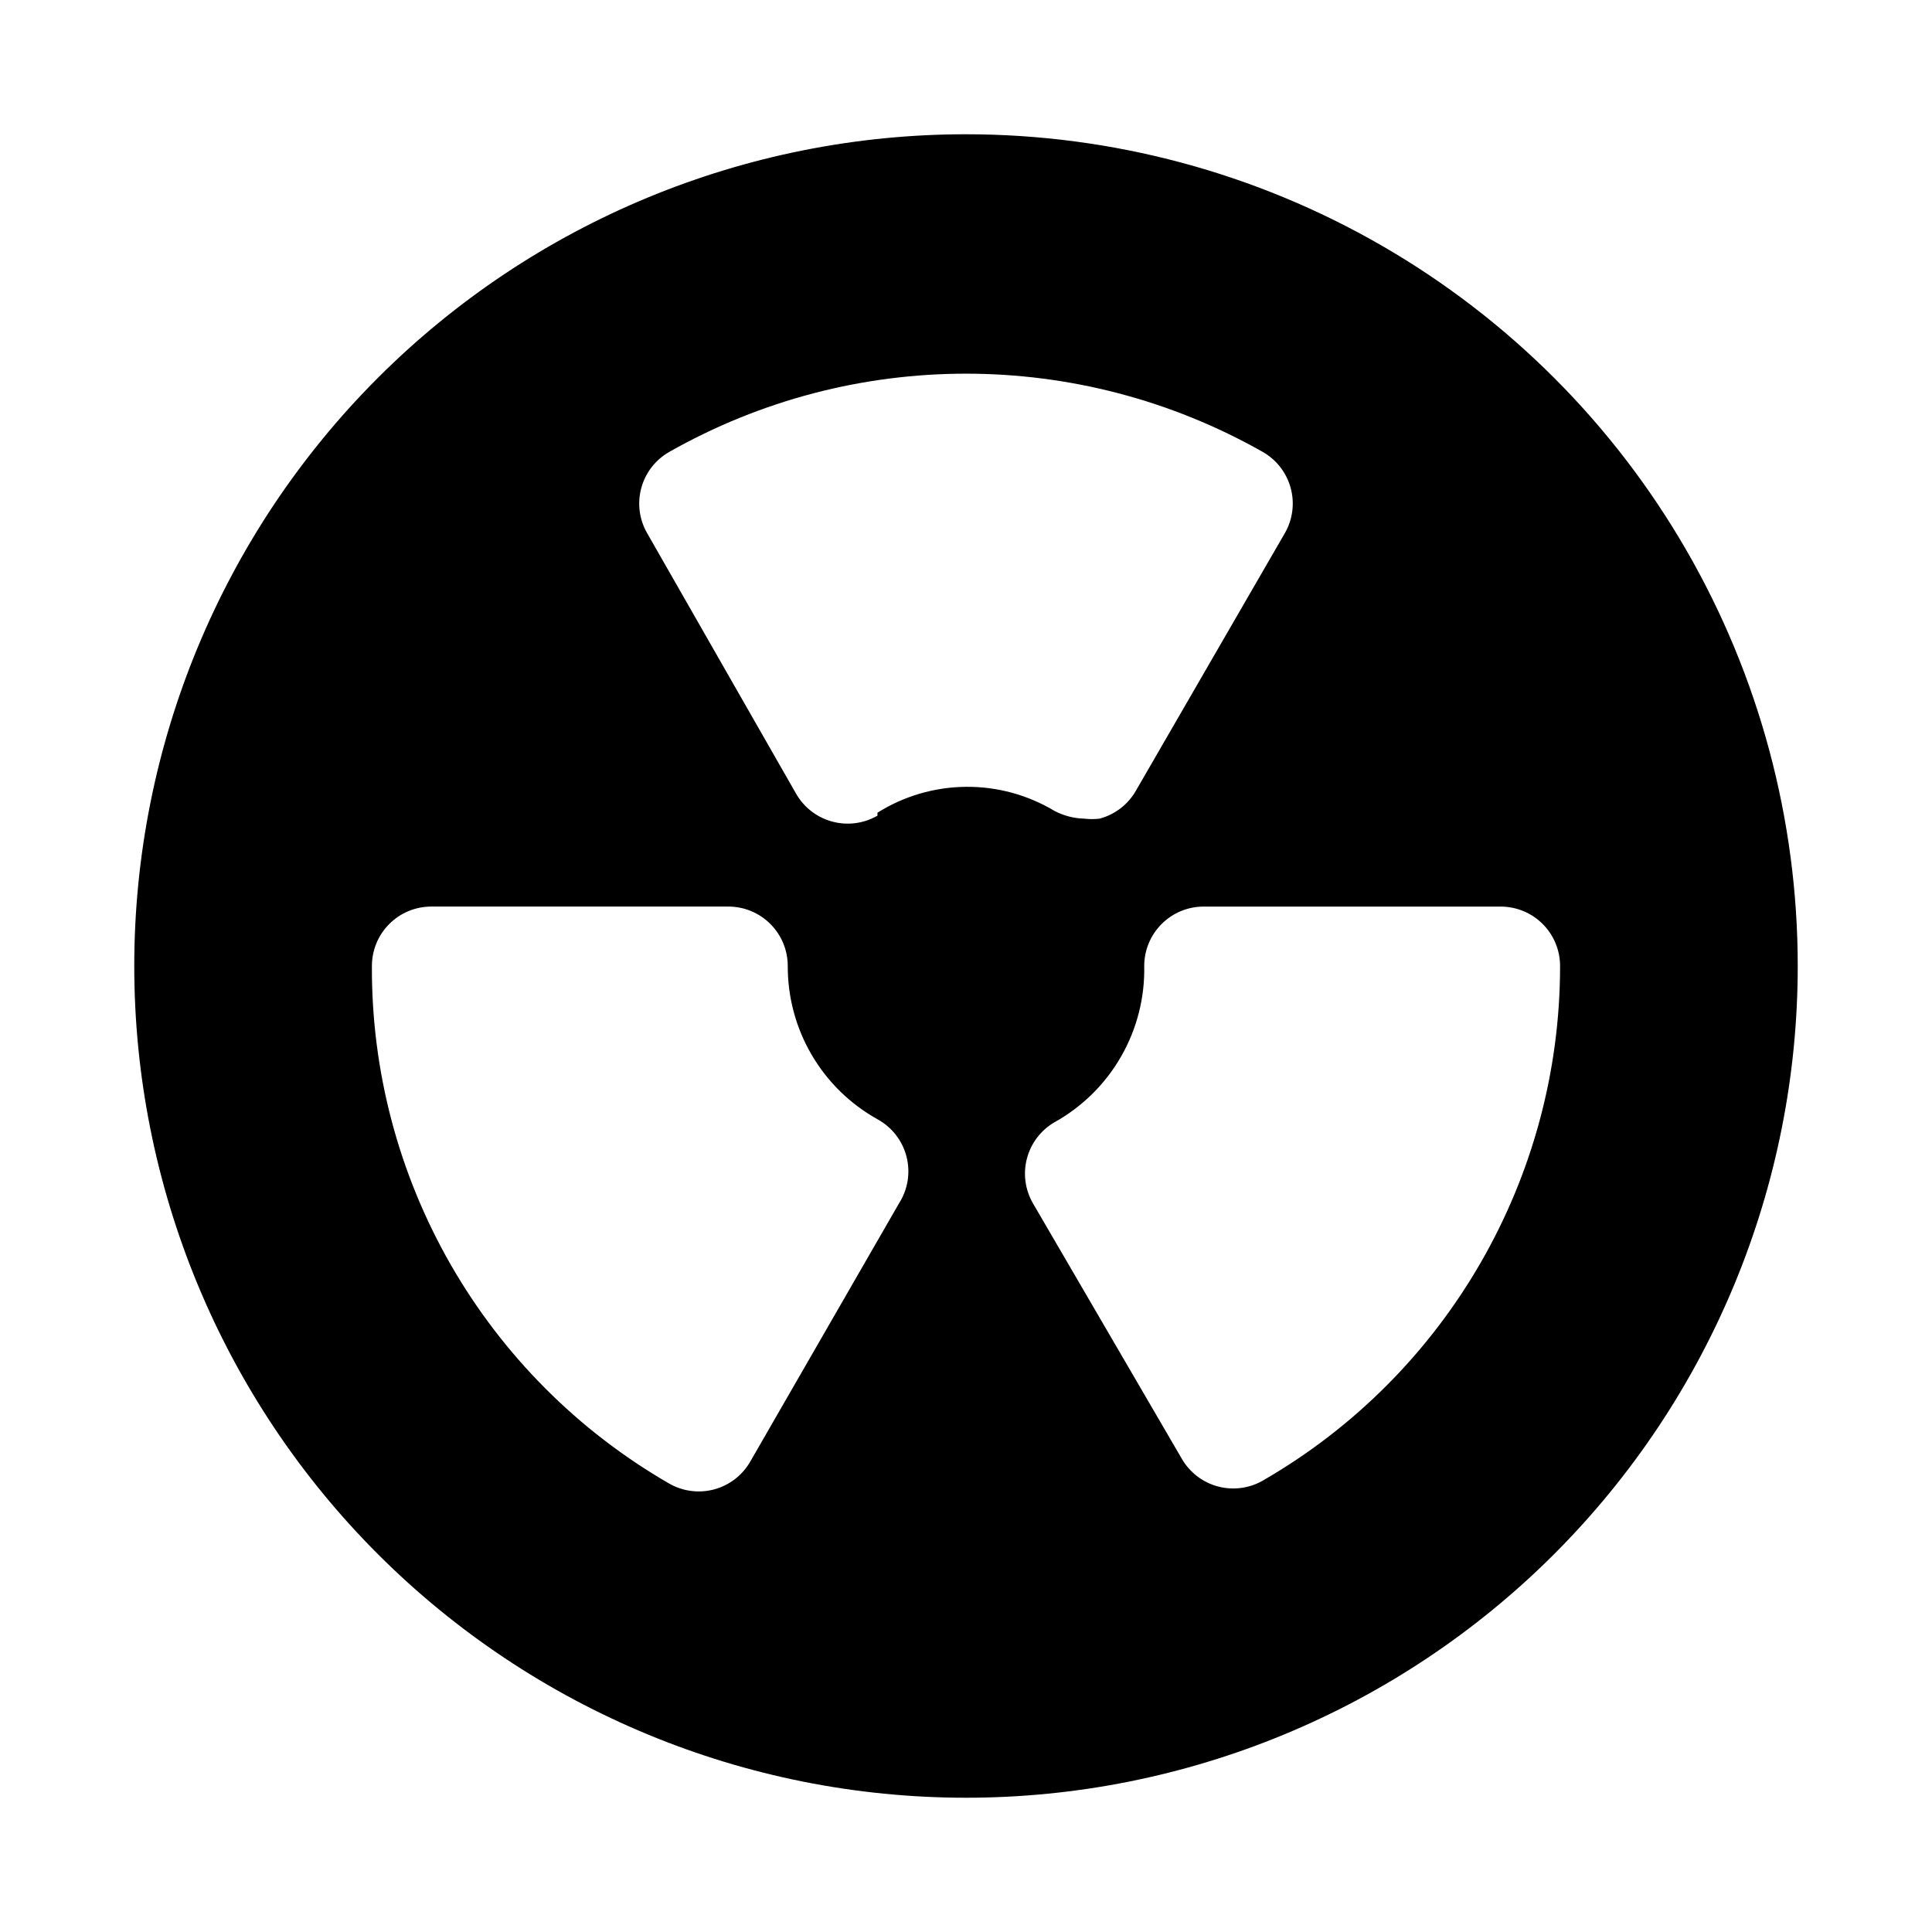 <?xml version="1.0" encoding="UTF-8"?>
<!-- Uploaded to: SVG Repo, www.svgrepo.com, Generator: SVG Repo Mixer Tools -->
<svg fill="#000000" width="800px" height="800px" version="1.1" viewBox="144 144 512 512" xmlns="http://www.w3.org/2000/svg">
 <path d="m400 179.58c-58.461 0-114.52 23.223-155.86 64.559s-64.559 97.398-64.559 155.86c0 58.457 23.223 114.52 64.559 155.86 41.336 41.336 97.398 64.559 155.86 64.559 58.457 0 114.52-23.223 155.86-64.559 41.336-41.336 64.559-97.398 64.559-155.86 0-38.691-10.184-76.703-29.527-110.21-19.348-33.508-47.172-61.332-80.68-80.676-33.508-19.348-71.516-29.531-110.21-29.531zm-17.793 283.39-39.359 68.328c-2.078 3.644-5.523 6.309-9.574 7.402-4.047 1.094-8.367 0.523-11.996-1.578-24.047-13.883-43.996-33.883-57.824-57.965-13.824-24.086-21.031-51.395-20.895-79.164 0-4.176 1.656-8.18 4.609-11.133 2.953-2.953 6.957-4.613 11.133-4.613h78.723c4.176 0 8.18 1.66 11.133 4.613 2.953 2.953 4.609 6.957 4.609 11.133-0.031 8.277 2.156 16.41 6.34 23.555 4.18 7.144 10.203 13.039 17.434 17.062 3.84 2.102 6.629 5.703 7.707 9.945 1.074 4.238 0.336 8.738-2.039 12.414zm-5.668-102.81c-3.621 2.09-7.926 2.656-11.965 1.574-4.059-1.086-7.519-3.75-9.605-7.402l-39.516-69.117c-2.055-3.613-2.594-7.894-1.5-11.906 1.09-4.012 3.723-7.426 7.324-9.504 48.824-27.707 108.62-27.707 157.44 0 3.602 2.078 6.234 5.492 7.324 9.504 1.094 4.012 0.555 8.293-1.5 11.906l-39.516 68.328v0.004c-2.086 3.648-5.543 6.312-9.605 7.398-1.359 0.164-2.734 0.164-4.094 0-2.746-0.066-5.441-0.766-7.871-2.047-7.102-4.258-15.246-6.469-23.523-6.383-8.281 0.082-16.379 2.453-23.395 6.856zm102.18 176.18c-3.629 2.102-7.949 2.668-11.996 1.574-4.051-1.094-7.496-3.758-9.574-7.402l-39.359-67.539c-2.117-3.613-2.707-7.918-1.645-11.965 1.066-4.047 3.695-7.504 7.312-9.605 7.352-4.09 13.449-10.105 17.637-17.402 4.191-7.297 6.312-15.594 6.137-24.004 0-4.176 1.66-8.18 4.613-11.133 2.949-2.953 6.957-4.613 11.133-4.613h78.719c4.176 0 8.18 1.66 11.133 4.613 2.953 2.953 4.609 6.957 4.609 11.133 0 56.246-30.008 108.22-78.719 136.34z"/>
</svg>
